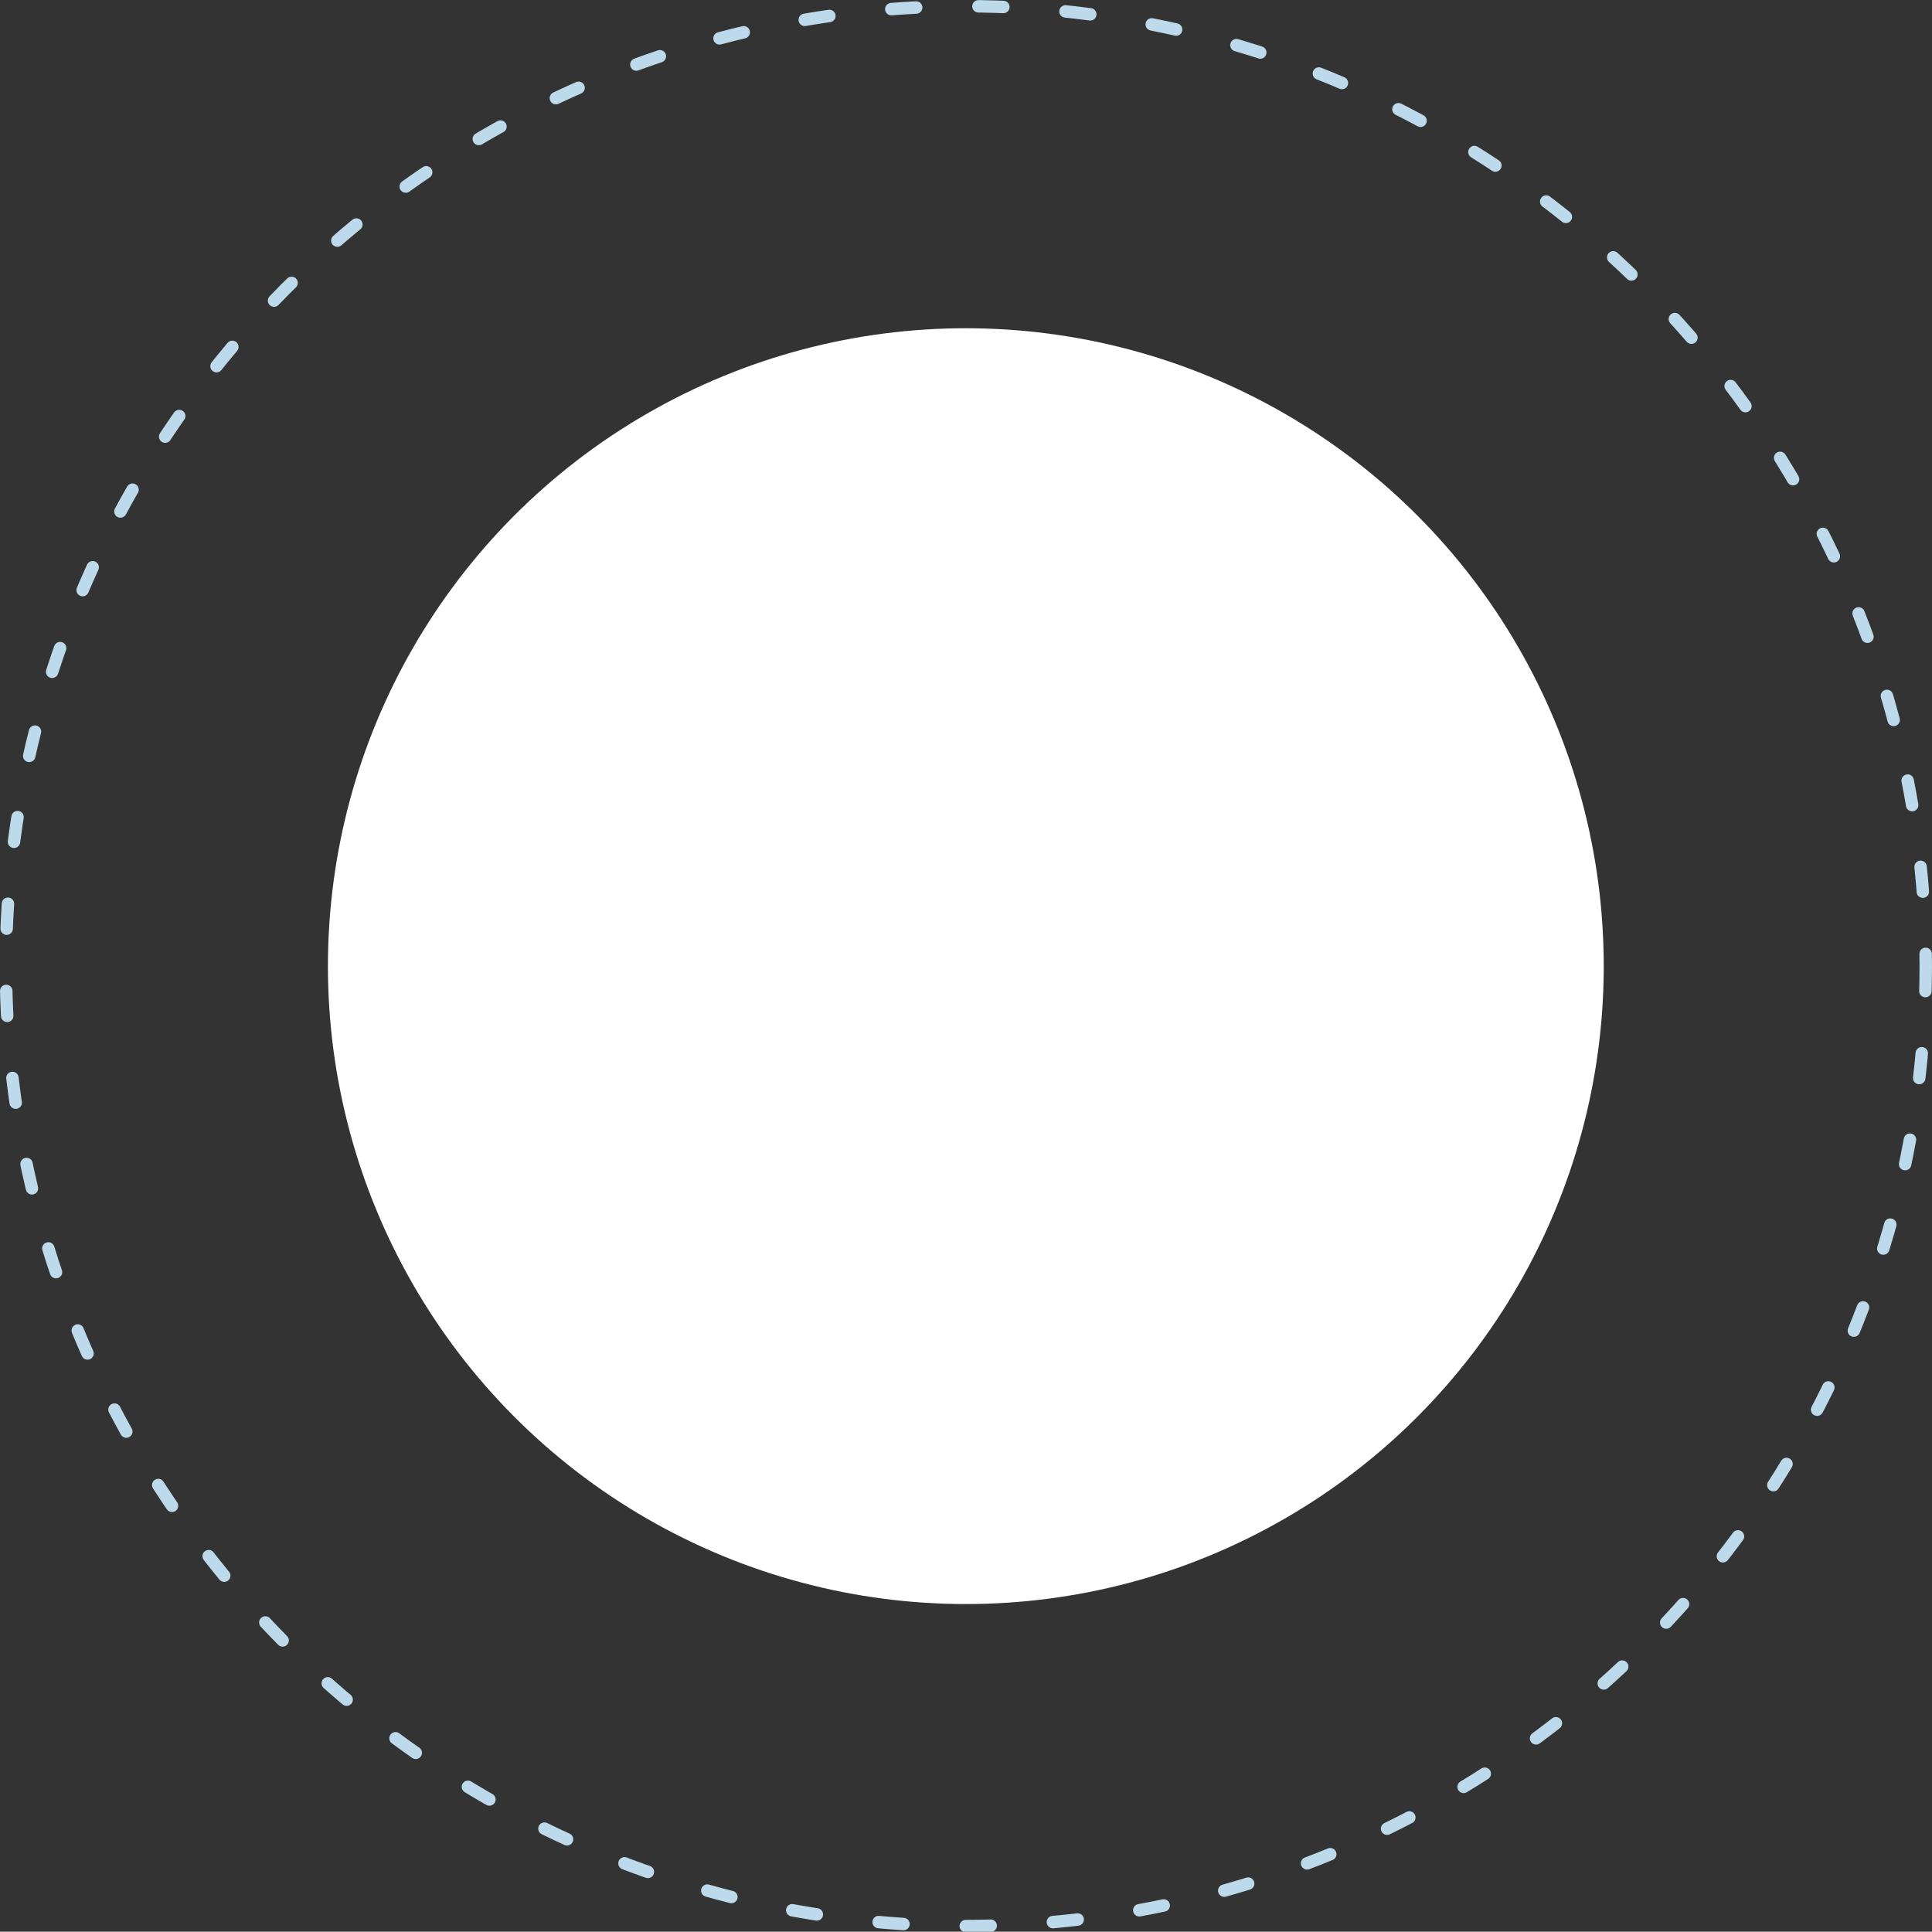 <?xml version="1.0" encoding="UTF-8"?> <!-- Creator: CorelDRAW 2020 (64-Bit) --> <svg xmlns="http://www.w3.org/2000/svg" xmlns:xlink="http://www.w3.org/1999/xlink" xmlns:xodm="http://www.corel.com/coreldraw/odm/2003" xml:space="preserve" width="273.459mm" height="273.414mm" style="shape-rendering:geometricPrecision; text-rendering:geometricPrecision; image-rendering:optimizeQuality; fill-rule:evenodd; clip-rule:evenodd" viewBox="0 0 1160.28 1160.09"><rect x="0" y="0" width="1160.28" height="1160.09" fill="#333333" stroke="none"/> <defs> <style type="text/css"> <![CDATA[ .str0 {stroke:#BCDAEB;stroke-width:7.48;stroke-linecap:round;stroke-linejoin:round;stroke-miterlimit:22.926;stroke-dasharray:14.968 37.421} .fil0 {fill:none} .fil1 {fill:white} ]]> </style> </defs> <g id="Слой_x0020_1">  <circle class="fil0 str0" cx="580.04" cy="580.23" r="576.49"></circle> <circle class="fil1" cx="580.04" cy="580.23" r="383.1"></circle> </g> </svg> 
